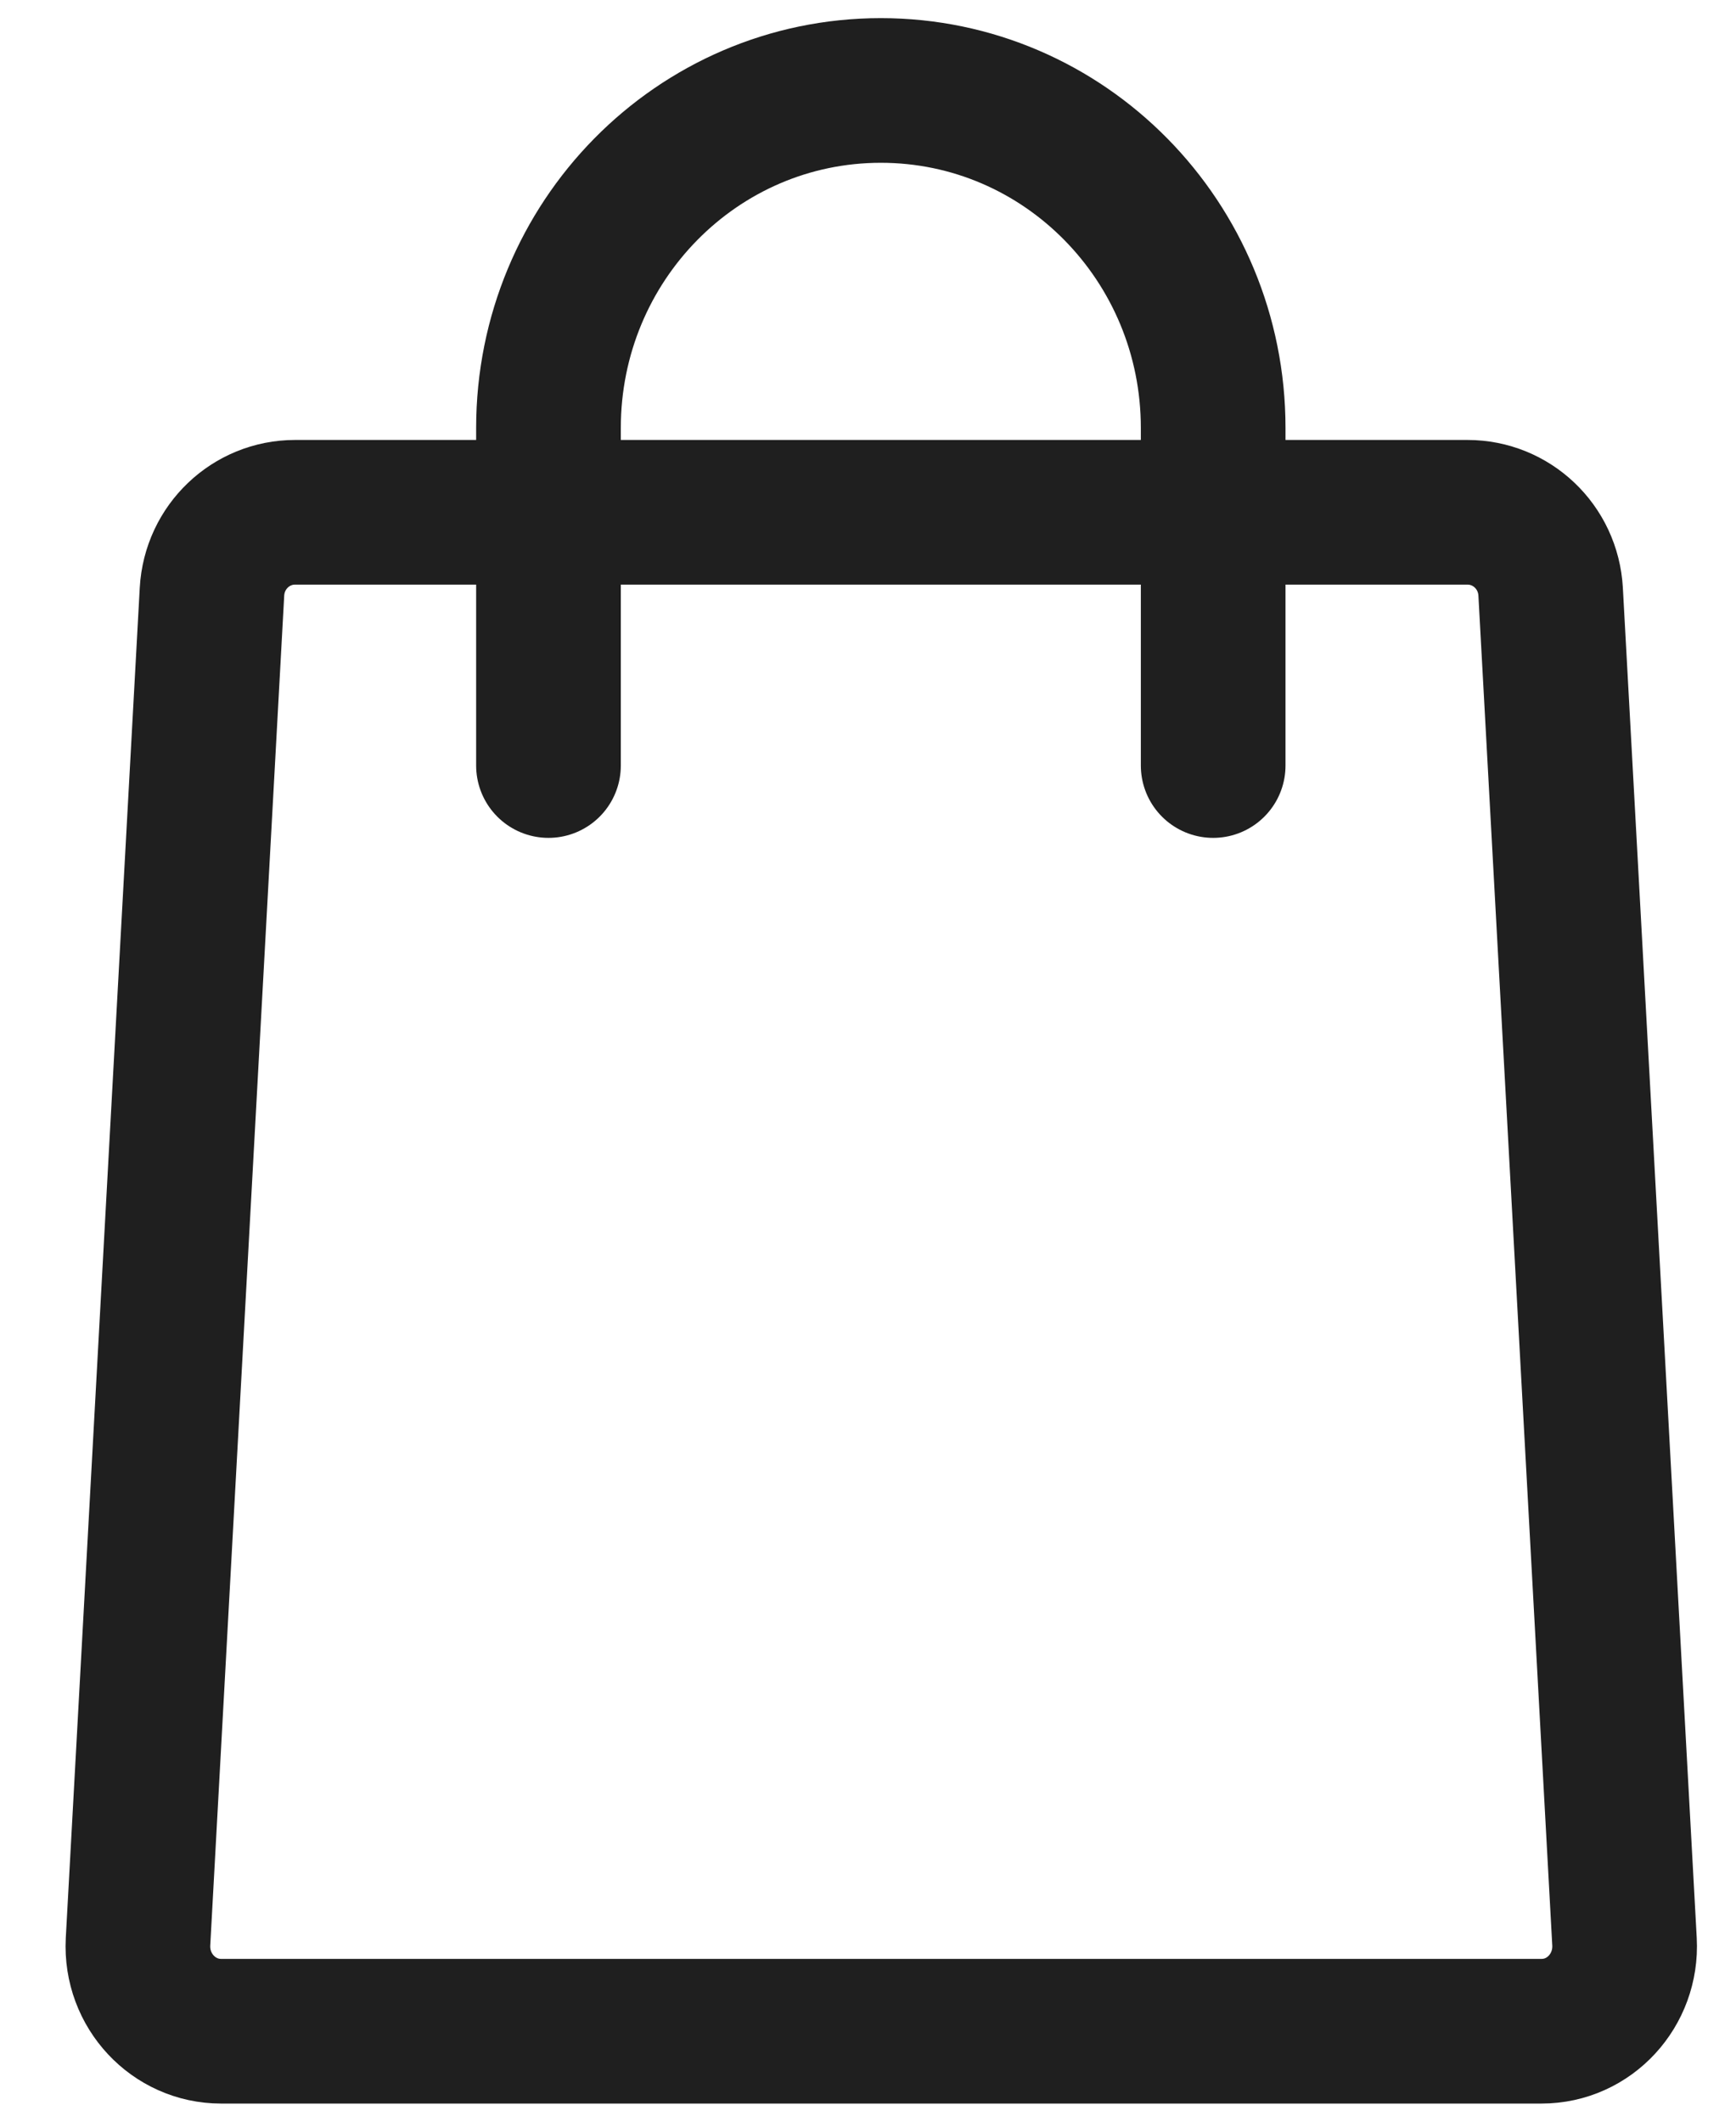 <svg xmlns="http://www.w3.org/2000/svg" width="18" height="22" viewBox="0 0 18 22" fill="none"><path d="M5.687 7.938V4.438C5.687 2.504 7.229 0.938 9.133 0.938C11.037 0.938 12.579 2.504 12.579 4.438V7.938" stroke="#1F1F1F" stroke-width="1.5" stroke-miterlimit="10" stroke-linecap="round"></path><path d="M16.078 6.135L16.844 20.135C16.87 20.634 16.483 21.062 15.983 21.062H2.292C1.801 21.062 1.405 20.642 1.431 20.135L2.198 6.135C2.224 5.671 2.603 5.312 3.059 5.312H15.216C15.673 5.312 16.052 5.671 16.078 6.135V6.135Z" stroke="#1F1F1F" stroke-width="1.5" stroke-linejoin="round"></path></svg>